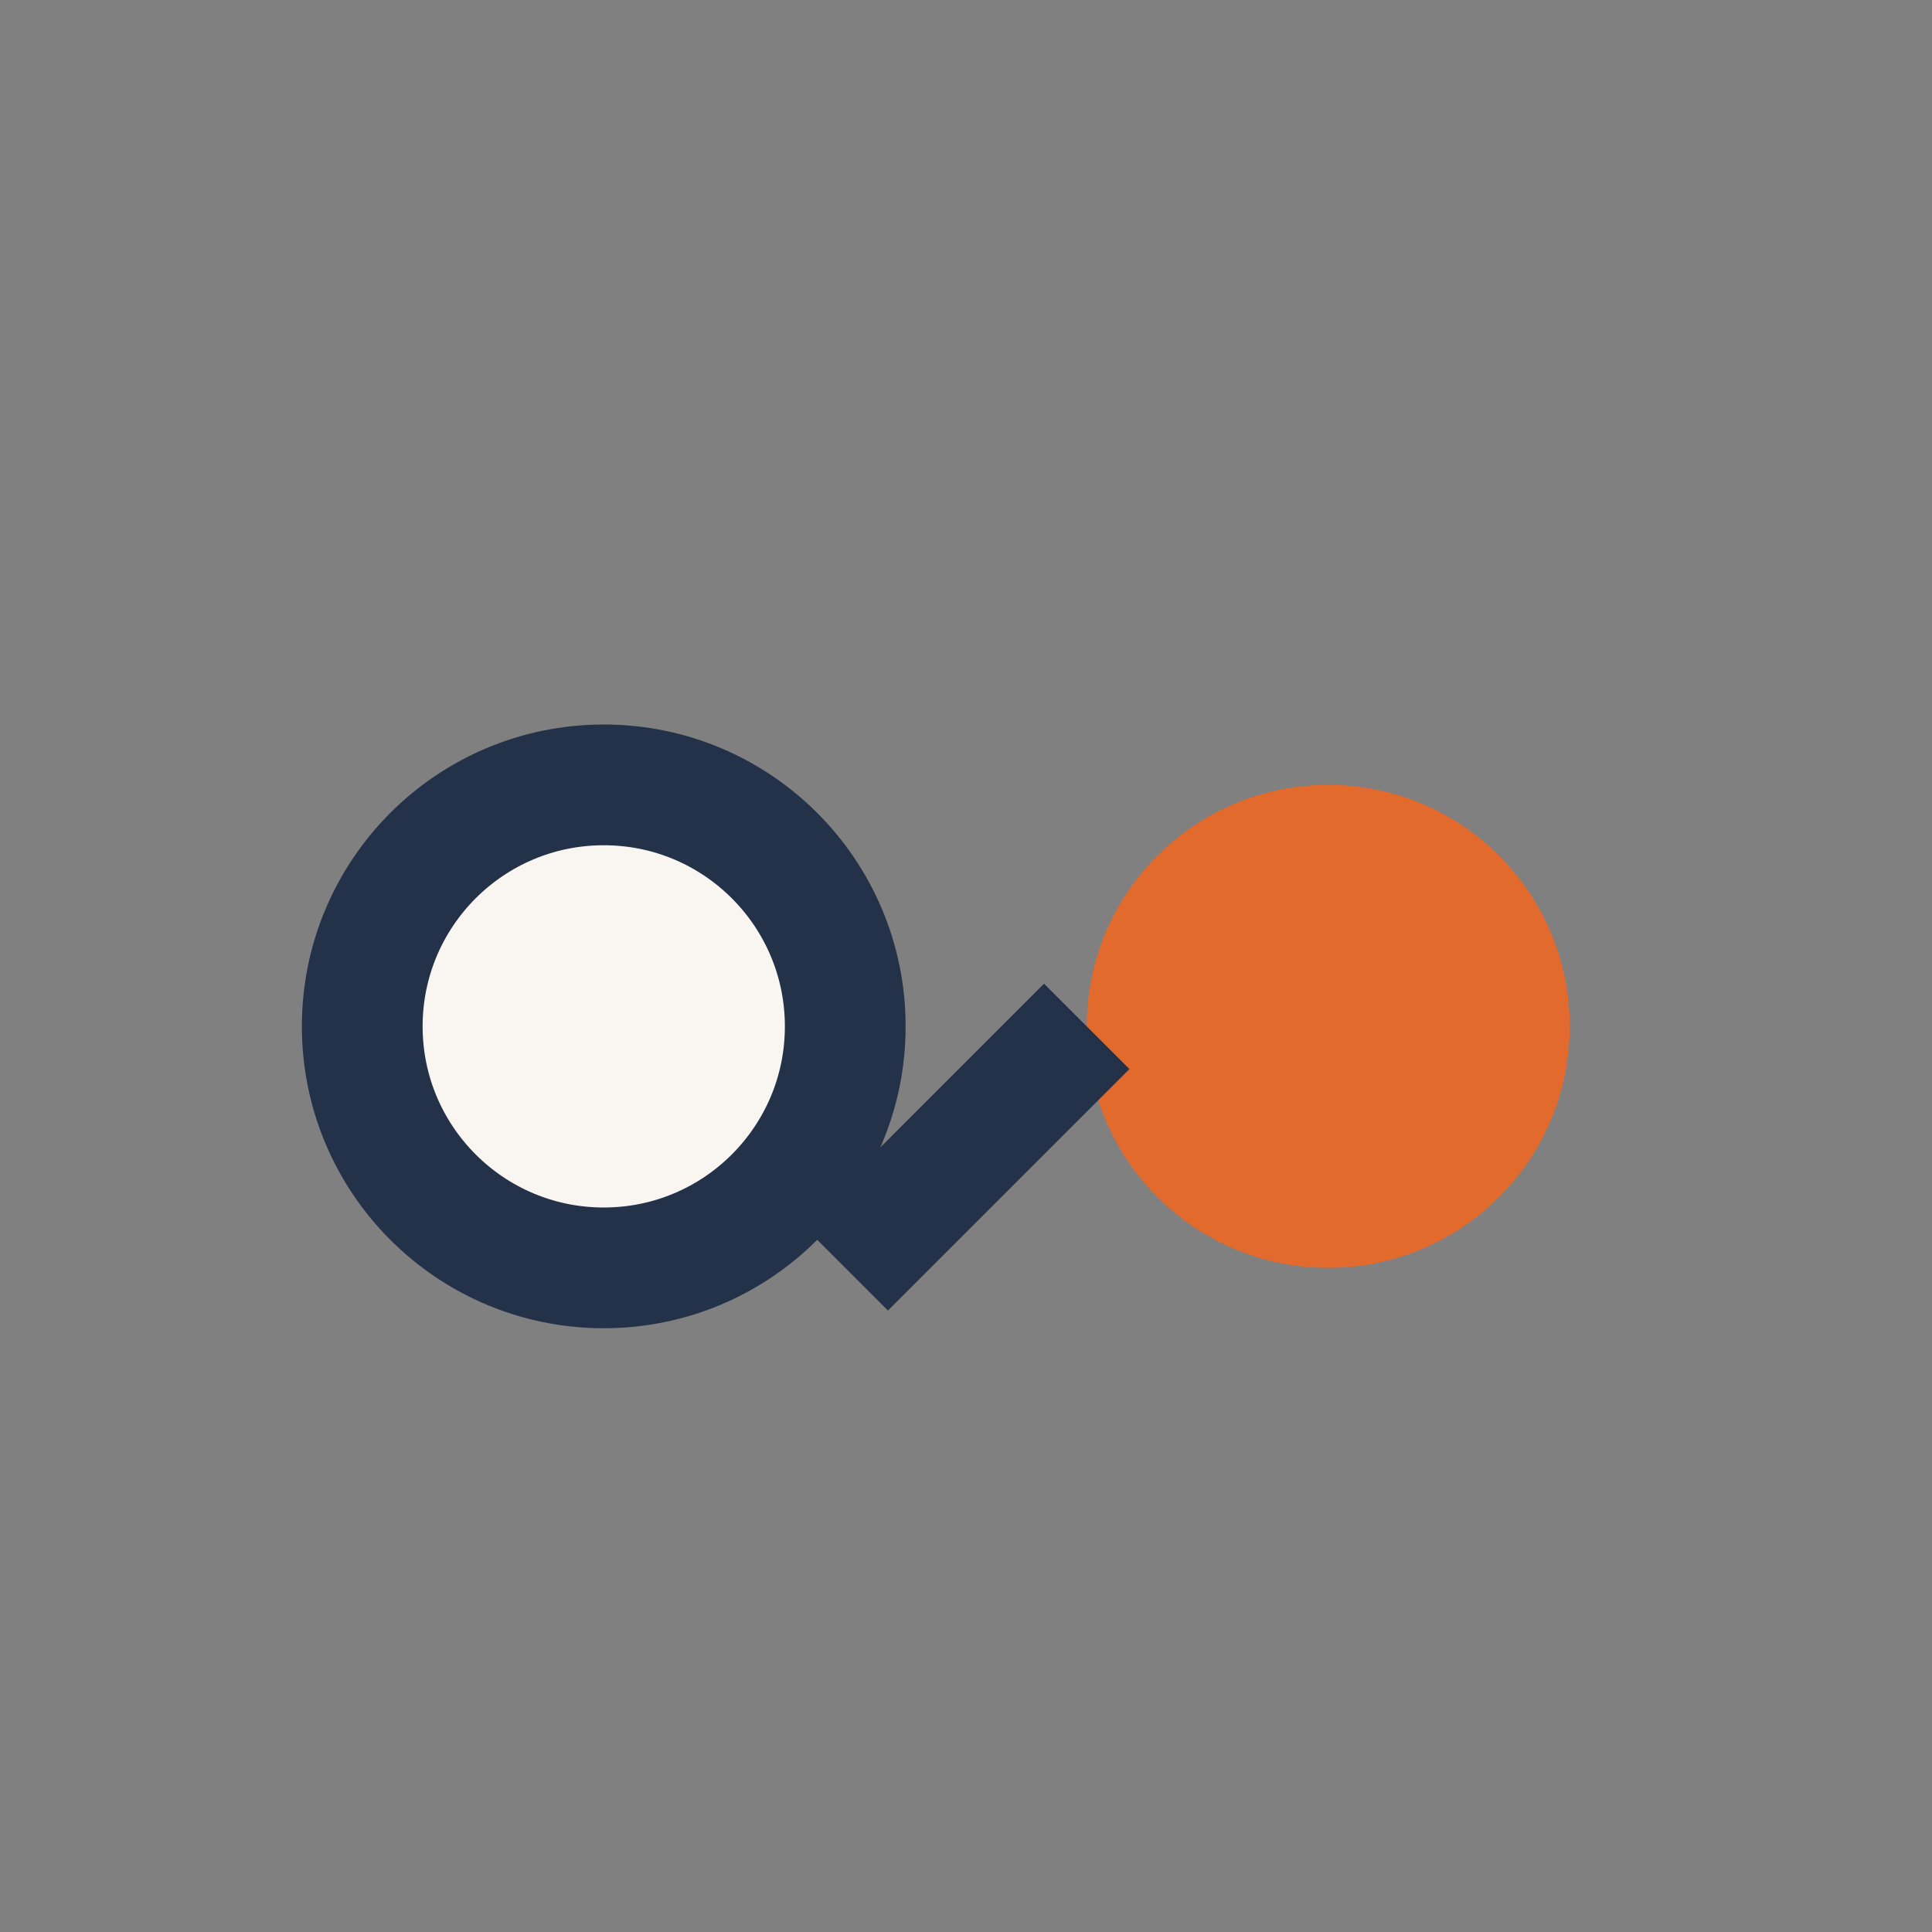 <?xml version="1.0" encoding="UTF-8"?>
<svg xmlns="http://www.w3.org/2000/svg" width="32" height="32" viewBox="0 0 32 32"><rect x="0" y="0" width="32" height="32" fill="#808080" stroke="none"/><circle cx="10" cy="17" r="4" fill="#F9F6F1" stroke="#243249" stroke-width="2"/><circle cx="22" cy="17" r="4" fill="#E26A2C"/><path d="M14 21l4-4" stroke="#243249" stroke-width="2"/></svg>
